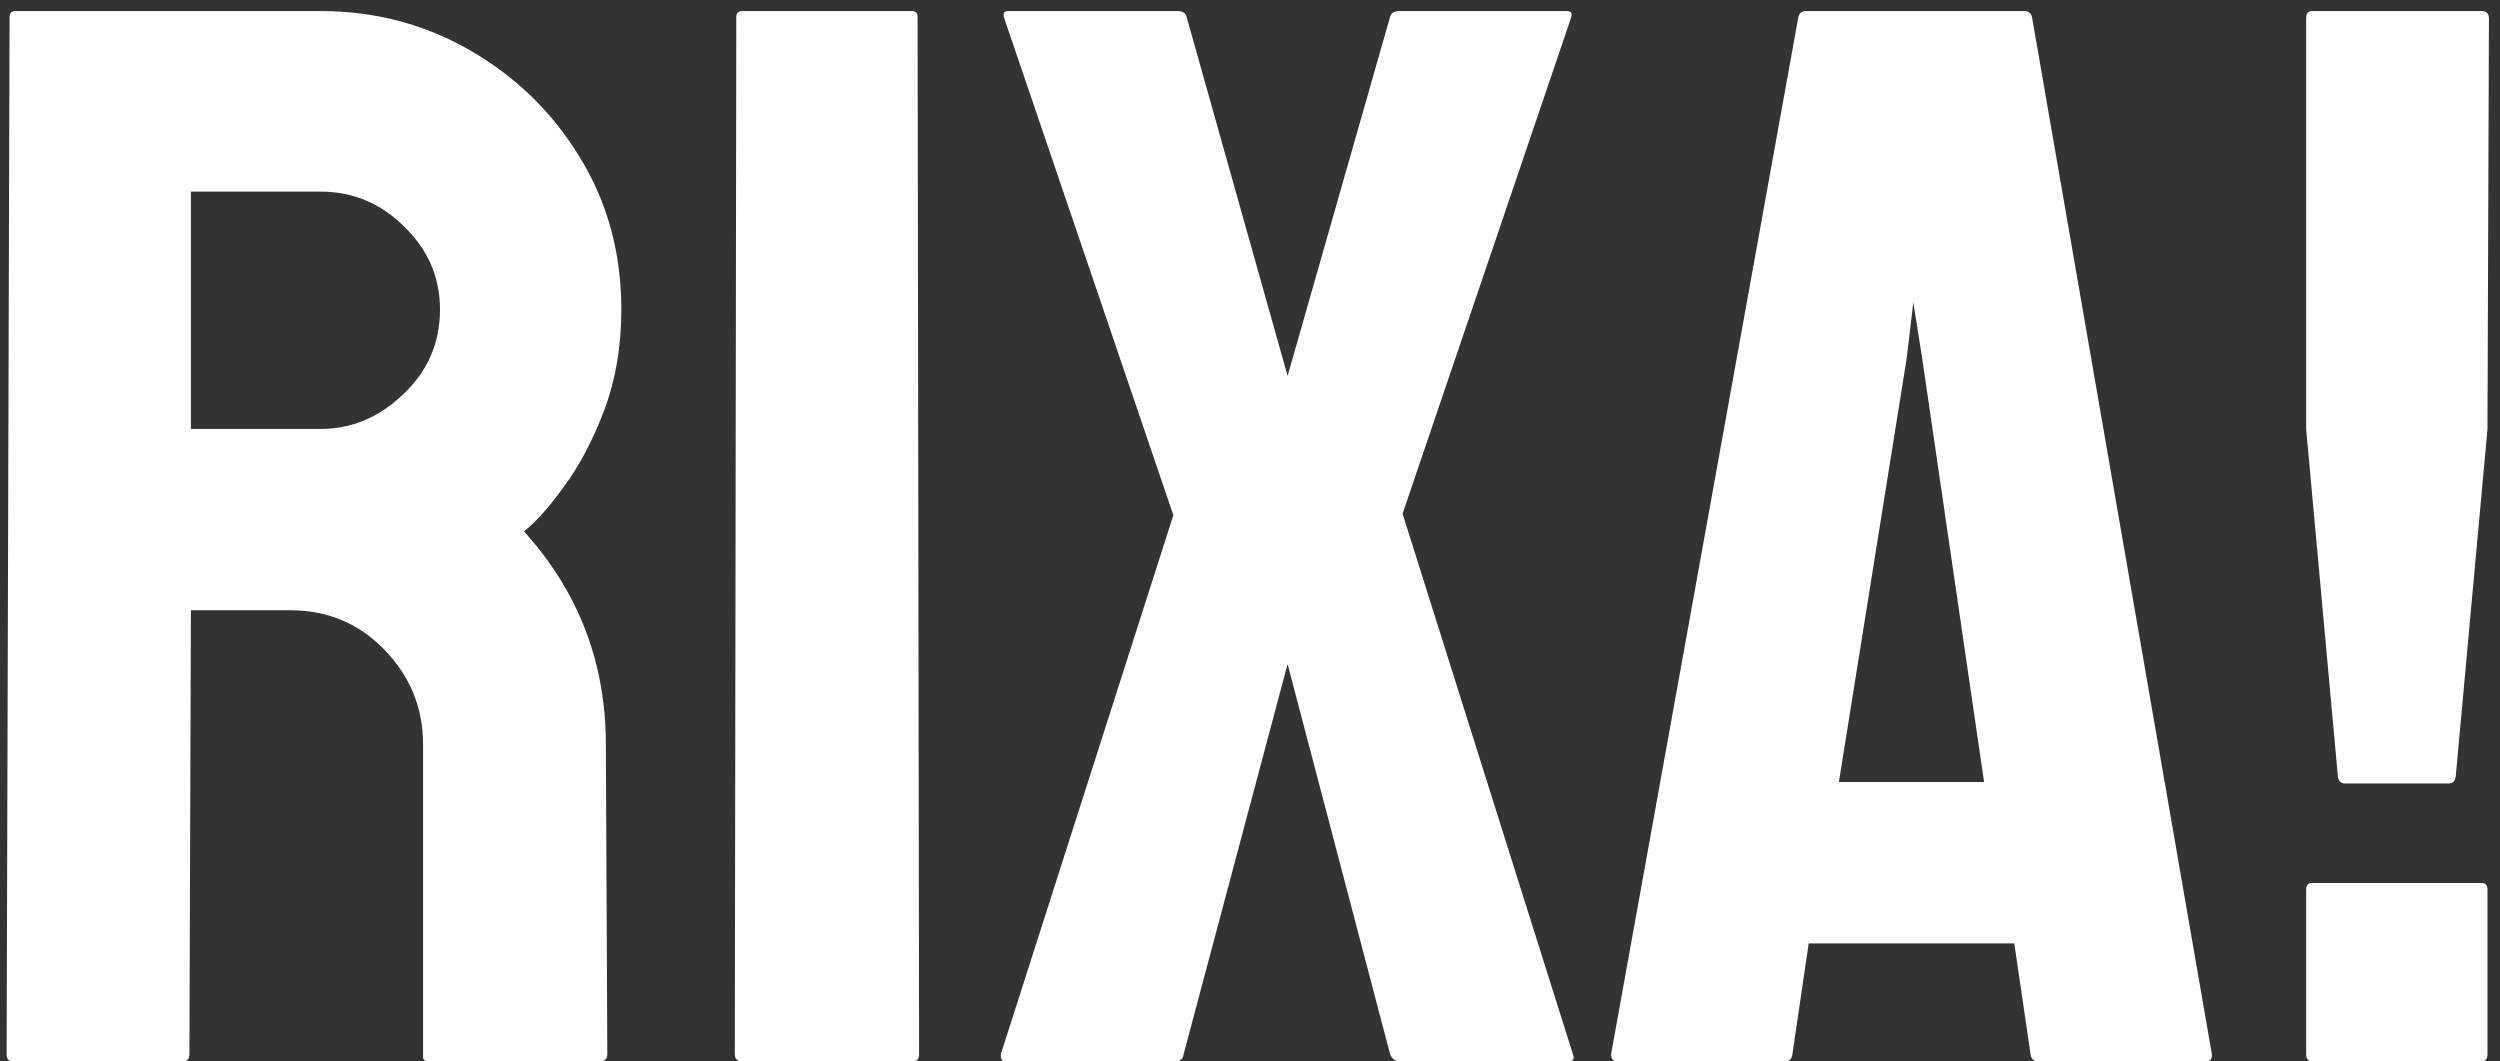 <svg width="106" height="45" viewBox="0 0 106 45" fill="none" xmlns="http://www.w3.org/2000/svg">
<rect x="0" y="0" width="106" height="45" fill="#333333" stroke="none"/>
<path d="M7.781 45H0.531C0.365 45 0.281 44.896 0.281 44.688L0.406 0.719C0.406 0.552 0.49 0.469 0.656 0.469H13.594C15.906 0.469 18.031 1.031 19.969 2.156C21.906 3.281 23.448 4.792 24.594 6.688C25.76 8.583 26.344 10.729 26.344 13.125C26.344 14.688 26.104 16.104 25.625 17.375C25.146 18.646 24.583 19.719 23.938 20.594C23.312 21.469 22.74 22.115 22.219 22.531C24.531 25.094 25.688 28.104 25.688 31.562L25.75 44.688C25.75 44.896 25.646 45 25.438 45H18.188C18.021 45 17.938 44.938 17.938 44.812V31.562C17.938 30.021 17.396 28.688 16.312 27.562C15.229 26.438 13.896 25.875 12.312 25.875H8.094L8.031 44.688C8.031 44.896 7.948 45 7.781 45ZM13.594 8.125H8.094V18.188H13.594C14.906 18.188 16.073 17.698 17.094 16.719C18.135 15.74 18.656 14.542 18.656 13.125C18.656 11.771 18.156 10.604 17.156 9.625C16.156 8.625 14.969 8.125 13.594 8.125ZM38.719 45H31.469C31.26 45 31.156 44.896 31.156 44.688L31.219 0.719C31.219 0.552 31.302 0.469 31.469 0.469H38.656C38.823 0.469 38.906 0.552 38.906 0.719L38.969 44.688C38.969 44.896 38.885 45 38.719 45ZM49.812 45H42.625C42.479 45 42.417 44.896 42.438 44.688L49.75 21.844L42.562 0.719C42.521 0.552 42.583 0.469 42.75 0.469H49.938C50.146 0.469 50.271 0.552 50.312 0.719L54.594 15.938L58.938 0.719C58.979 0.552 59.115 0.469 59.344 0.469H66.438C66.604 0.469 66.667 0.552 66.625 0.719L59.469 21.781L66.688 44.688C66.771 44.896 66.708 45 66.5 45H59.344C59.156 45 59.021 44.896 58.938 44.688L54.594 28.156L50.188 44.688C50.167 44.896 50.042 45 49.812 45ZM68.312 44.688L76.25 0.719C76.292 0.552 76.396 0.469 76.562 0.469H85.844C86.01 0.469 86.115 0.552 86.156 0.719L93.781 44.688C93.802 44.896 93.719 45 93.531 45H86.438C86.229 45 86.115 44.896 86.094 44.688L85.406 40H76.688L76 44.688C75.979 44.896 75.875 45 75.688 45H68.562C68.396 45 68.312 44.896 68.312 44.688ZM80.844 15.188L77.969 33.156H84.125L81.5 15.188L81.125 12.812L80.844 15.188ZM103.812 33.219H99.438C99.25 33.219 99.146 33.115 99.125 32.906L97.781 18.188V0.781C97.781 0.573 97.865 0.469 98.031 0.469H105.219C105.427 0.469 105.531 0.573 105.531 0.781L105.469 18.188L104.125 32.906C104.104 33.115 104 33.219 103.812 33.219ZM105.219 45H98.031C97.865 45 97.781 44.896 97.781 44.688V37.719C97.781 37.531 97.865 37.438 98.031 37.438H105.219C105.385 37.438 105.469 37.531 105.469 37.719V44.688C105.469 44.896 105.385 45 105.219 45Z" fill="white"/>
</svg>
